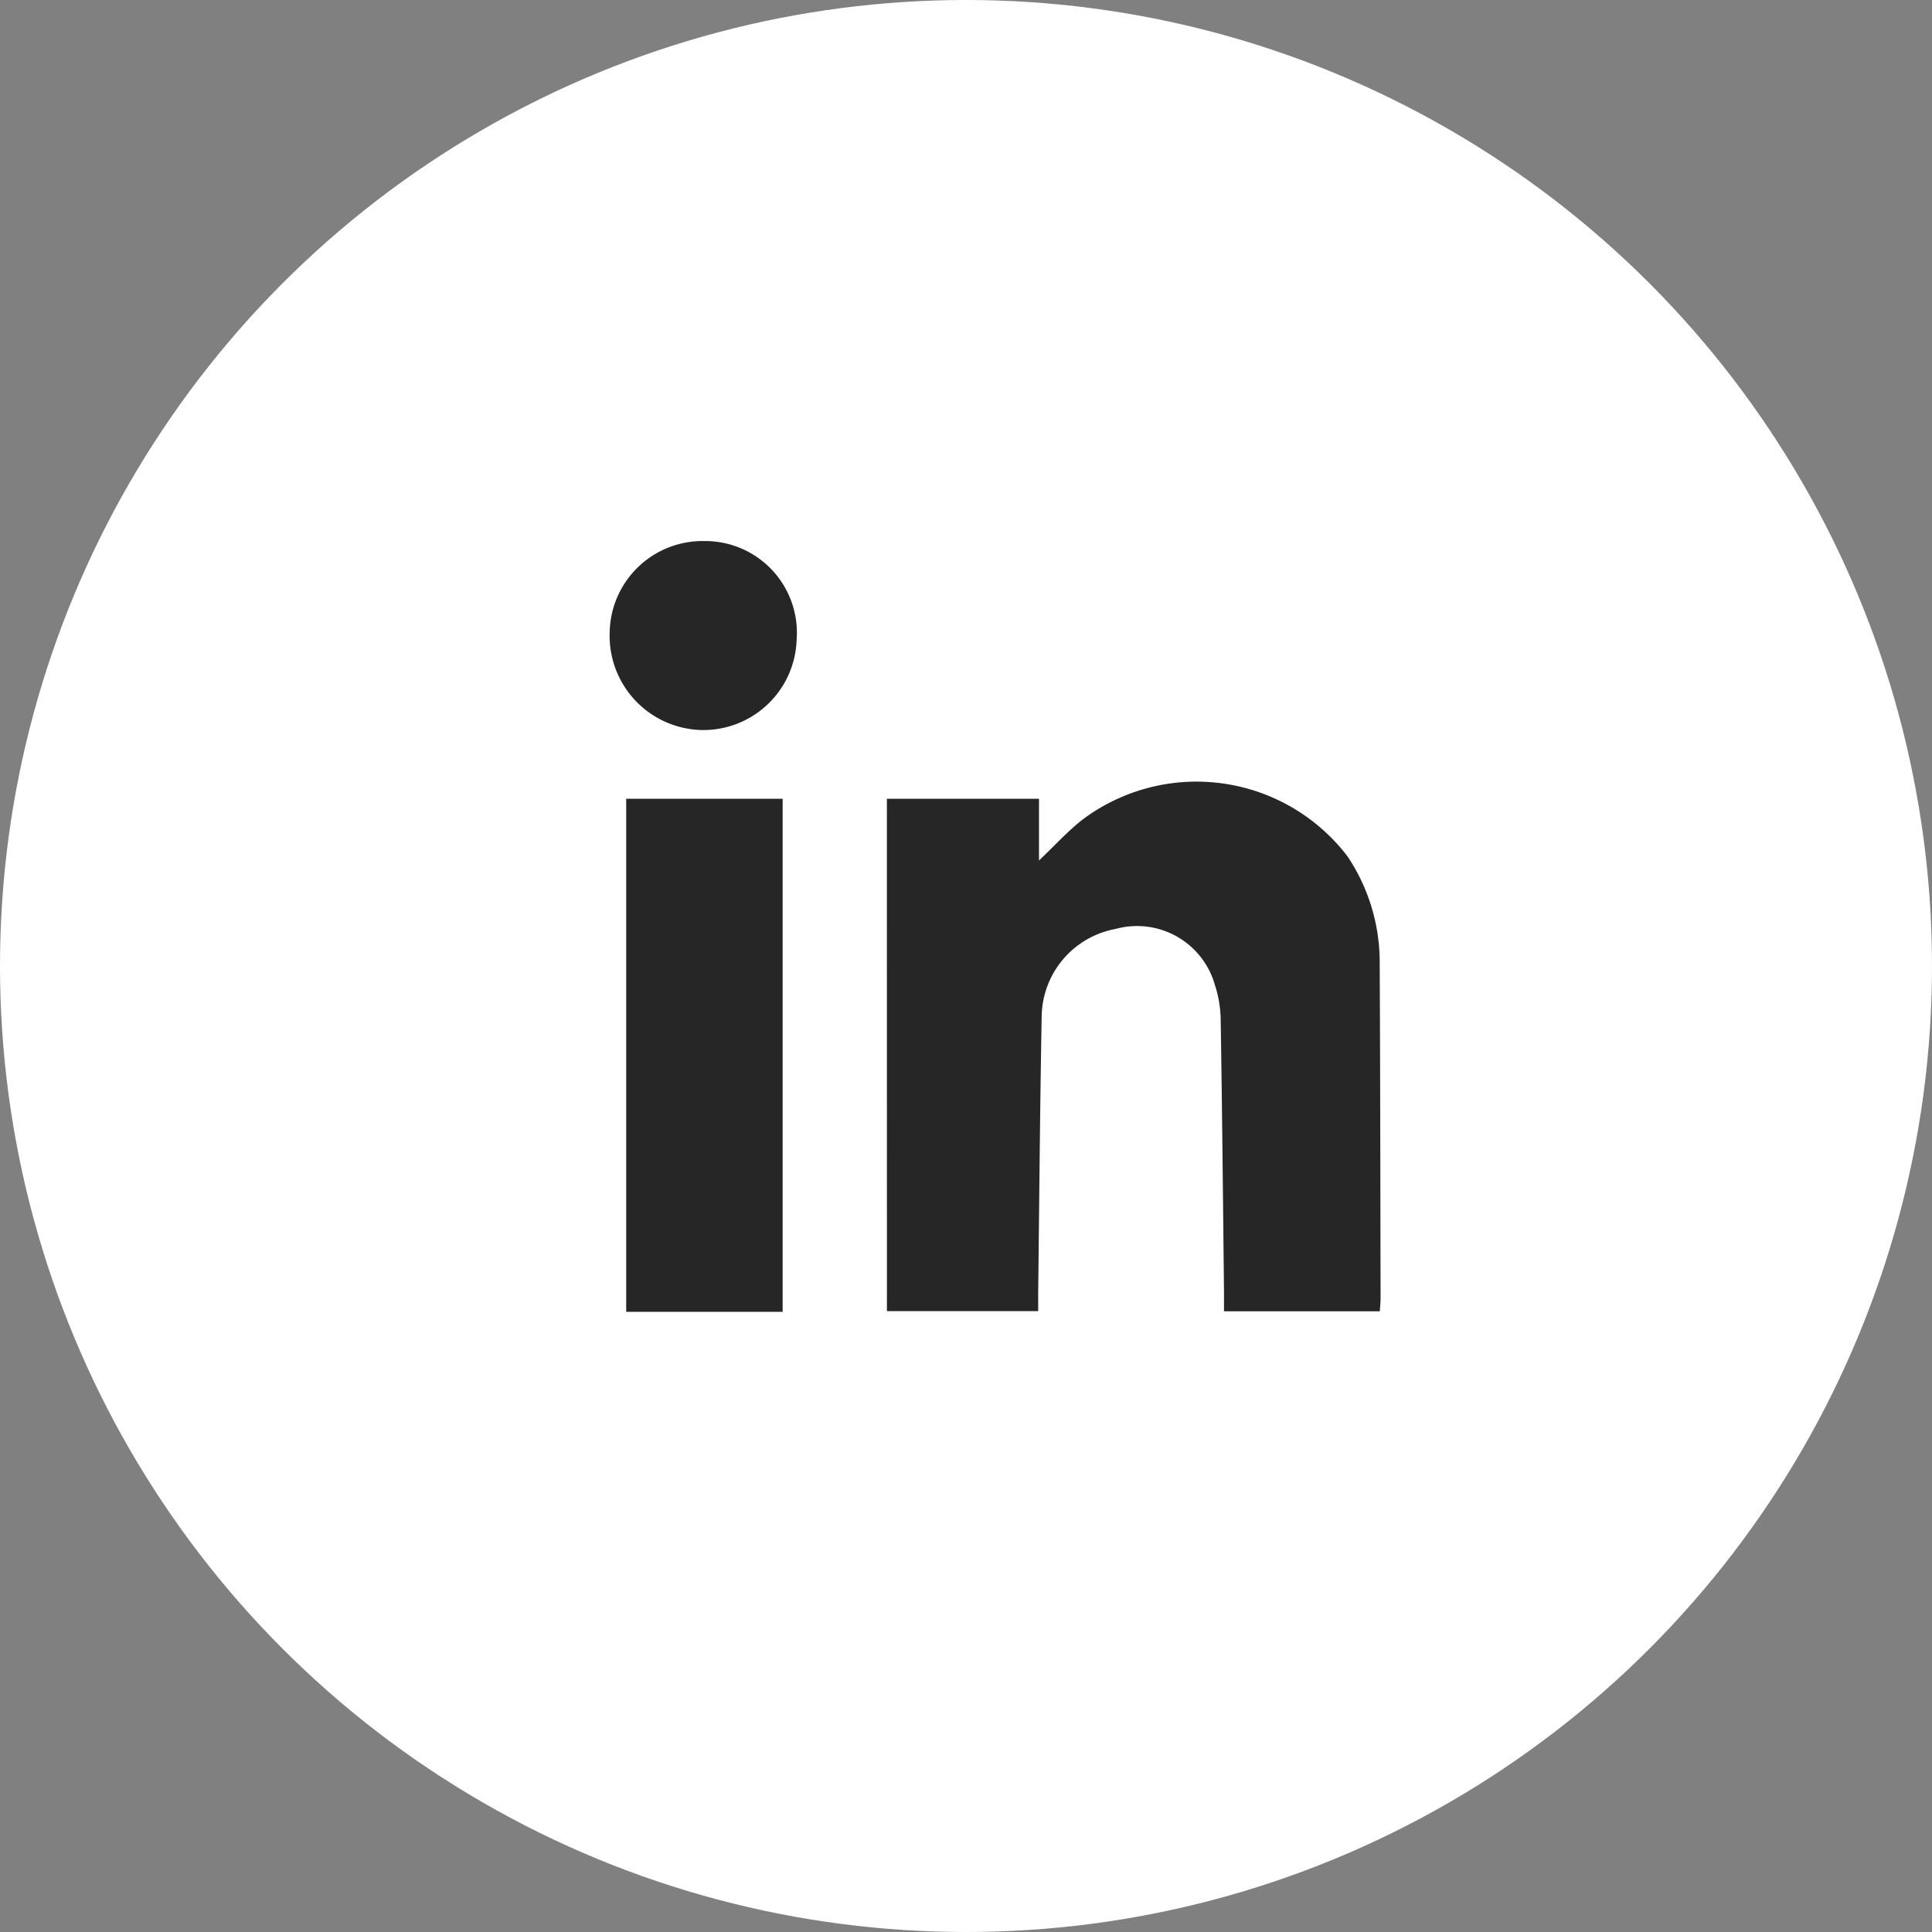 <svg xmlns="http://www.w3.org/2000/svg" id="linkedin" width="41" height="41" viewBox="0 0 41 41">
    <rect x="0" y="0" width="41" height="41" fill="#808080" stroke="none"/>
    <defs>
        <style>
            .cls-2{fill:#262626}
        </style>
    </defs>
    <circle id="Ellipse_10" cx="20.5" cy="20.5" r="20.5" fill="#fff"/>
    <g id="ybNtGy" transform="translate(12.938 11.482)">
        <g id="Group_15">
            <path id="Path_22" d="M1858.789-986.109h3.228v1.31c.35-.331.623-.638.944-.883a4.032 4.032 0 0 1 5.6.791 4.032 4.032 0 0 1 .686 2.2c.012 2.393.014 4.787.019 7.18 0 .083-.009.167-.016.278h-3.307v-.422c-.021-1.917-.039-3.834-.07-5.751a2.489 2.489 0 0 0-.123-.752 1.717 1.717 0 0 0-2.109-1.188 1.913 1.913 0 0 0-1.567 1.859c-.036 1.953-.051 3.907-.074 5.86v.391h-3.21z" class="cls-2" transform="translate(-1852.906 991.578)"/>
            <path id="Path_23" d="M1786.621-970.7h-3.32v-10.888h3.32z" class="cls-2" transform="translate(-1782.95 987.057)"/>
            <path id="Path_24" d="M1780.51-1056.223a1.946 1.946 0 0 1 1.963 2.089 1.981 1.981 0 0 1-2.034 1.921 2 2 0 0 1-1.934-2.064 1.972 1.972 0 0 1 2.005-1.946z" class="cls-2" transform="translate(-1778.505 1056.223)"/>
        </g>
    </g>
</svg>
